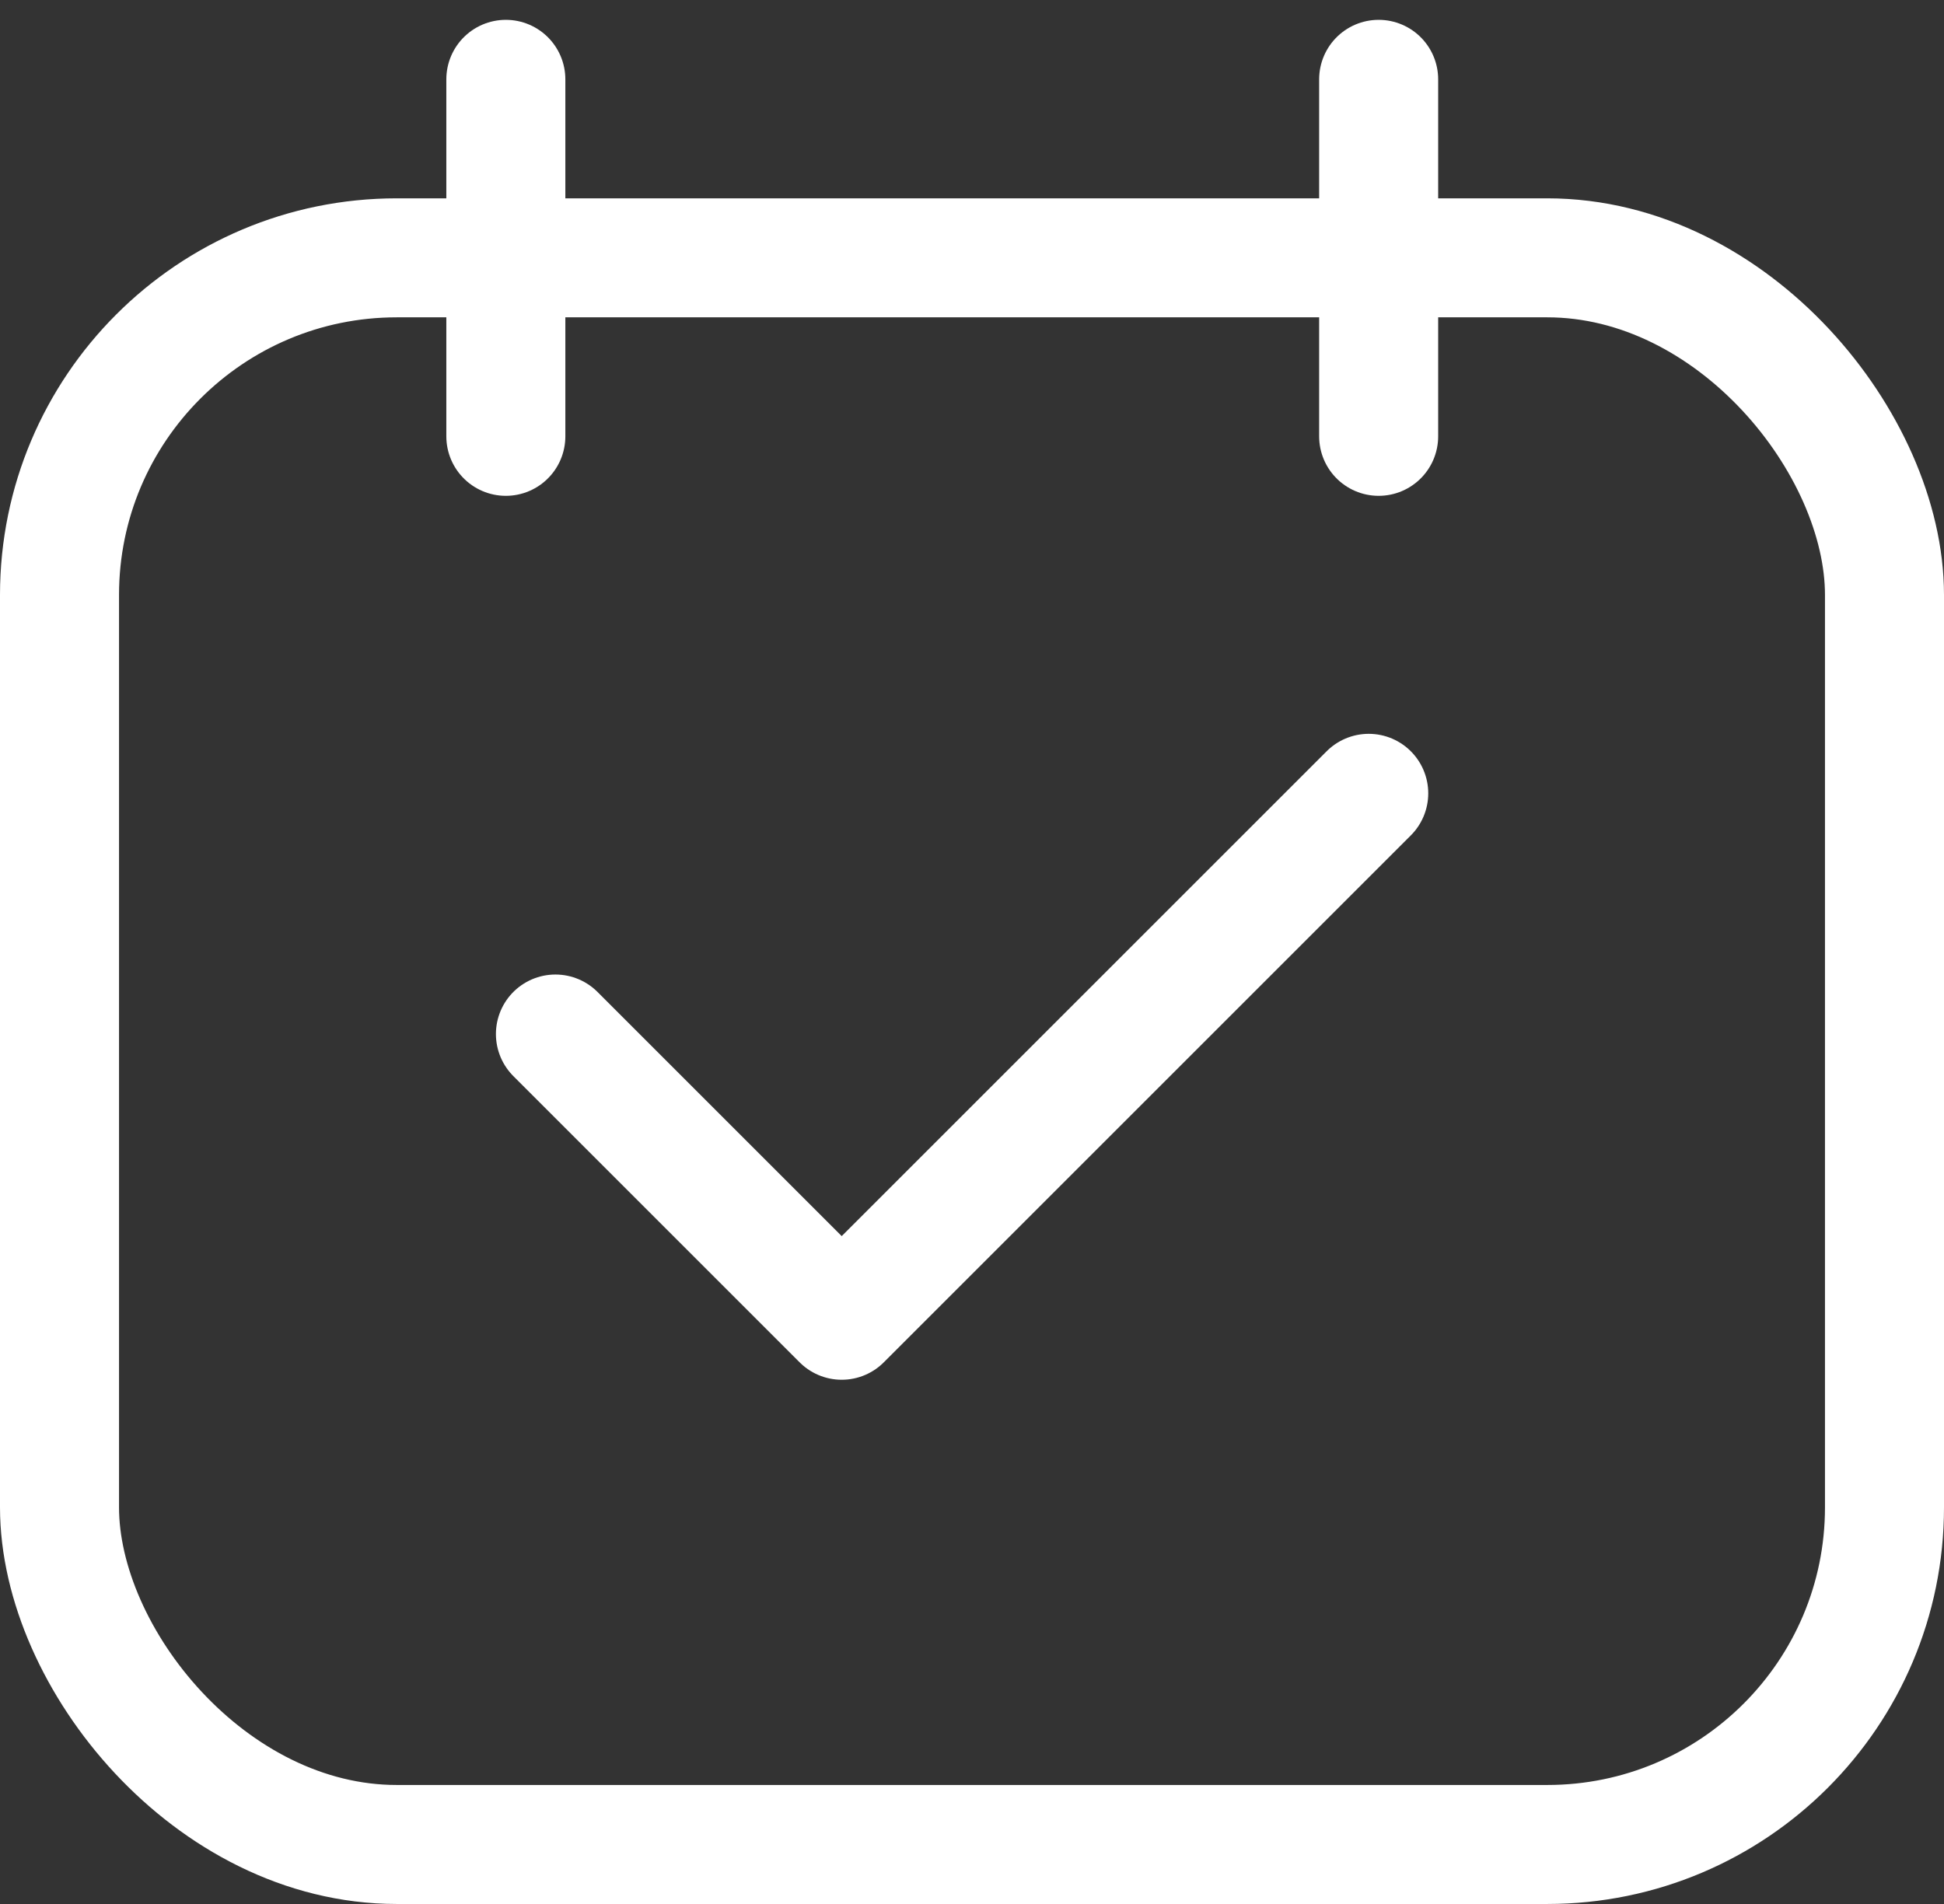 <svg width="49" height="48" fill="none" xmlns="http://www.w3.org/2000/svg"><rect width="100%" height="100%" fill="#333333" stroke="none"/><rect x="1.5" y="6.5" width="46" height="40" rx="8.5" stroke="#fff" stroke-width="3" stroke-linecap="round" stroke-linejoin="round"/><path d="M12.75 2v9M34.75 2v9M14 26.068l7.216 7.216M21.216 33.284 34.5 20" stroke="#fff" stroke-width="3" stroke-linecap="round" stroke-linejoin="round"/></svg>